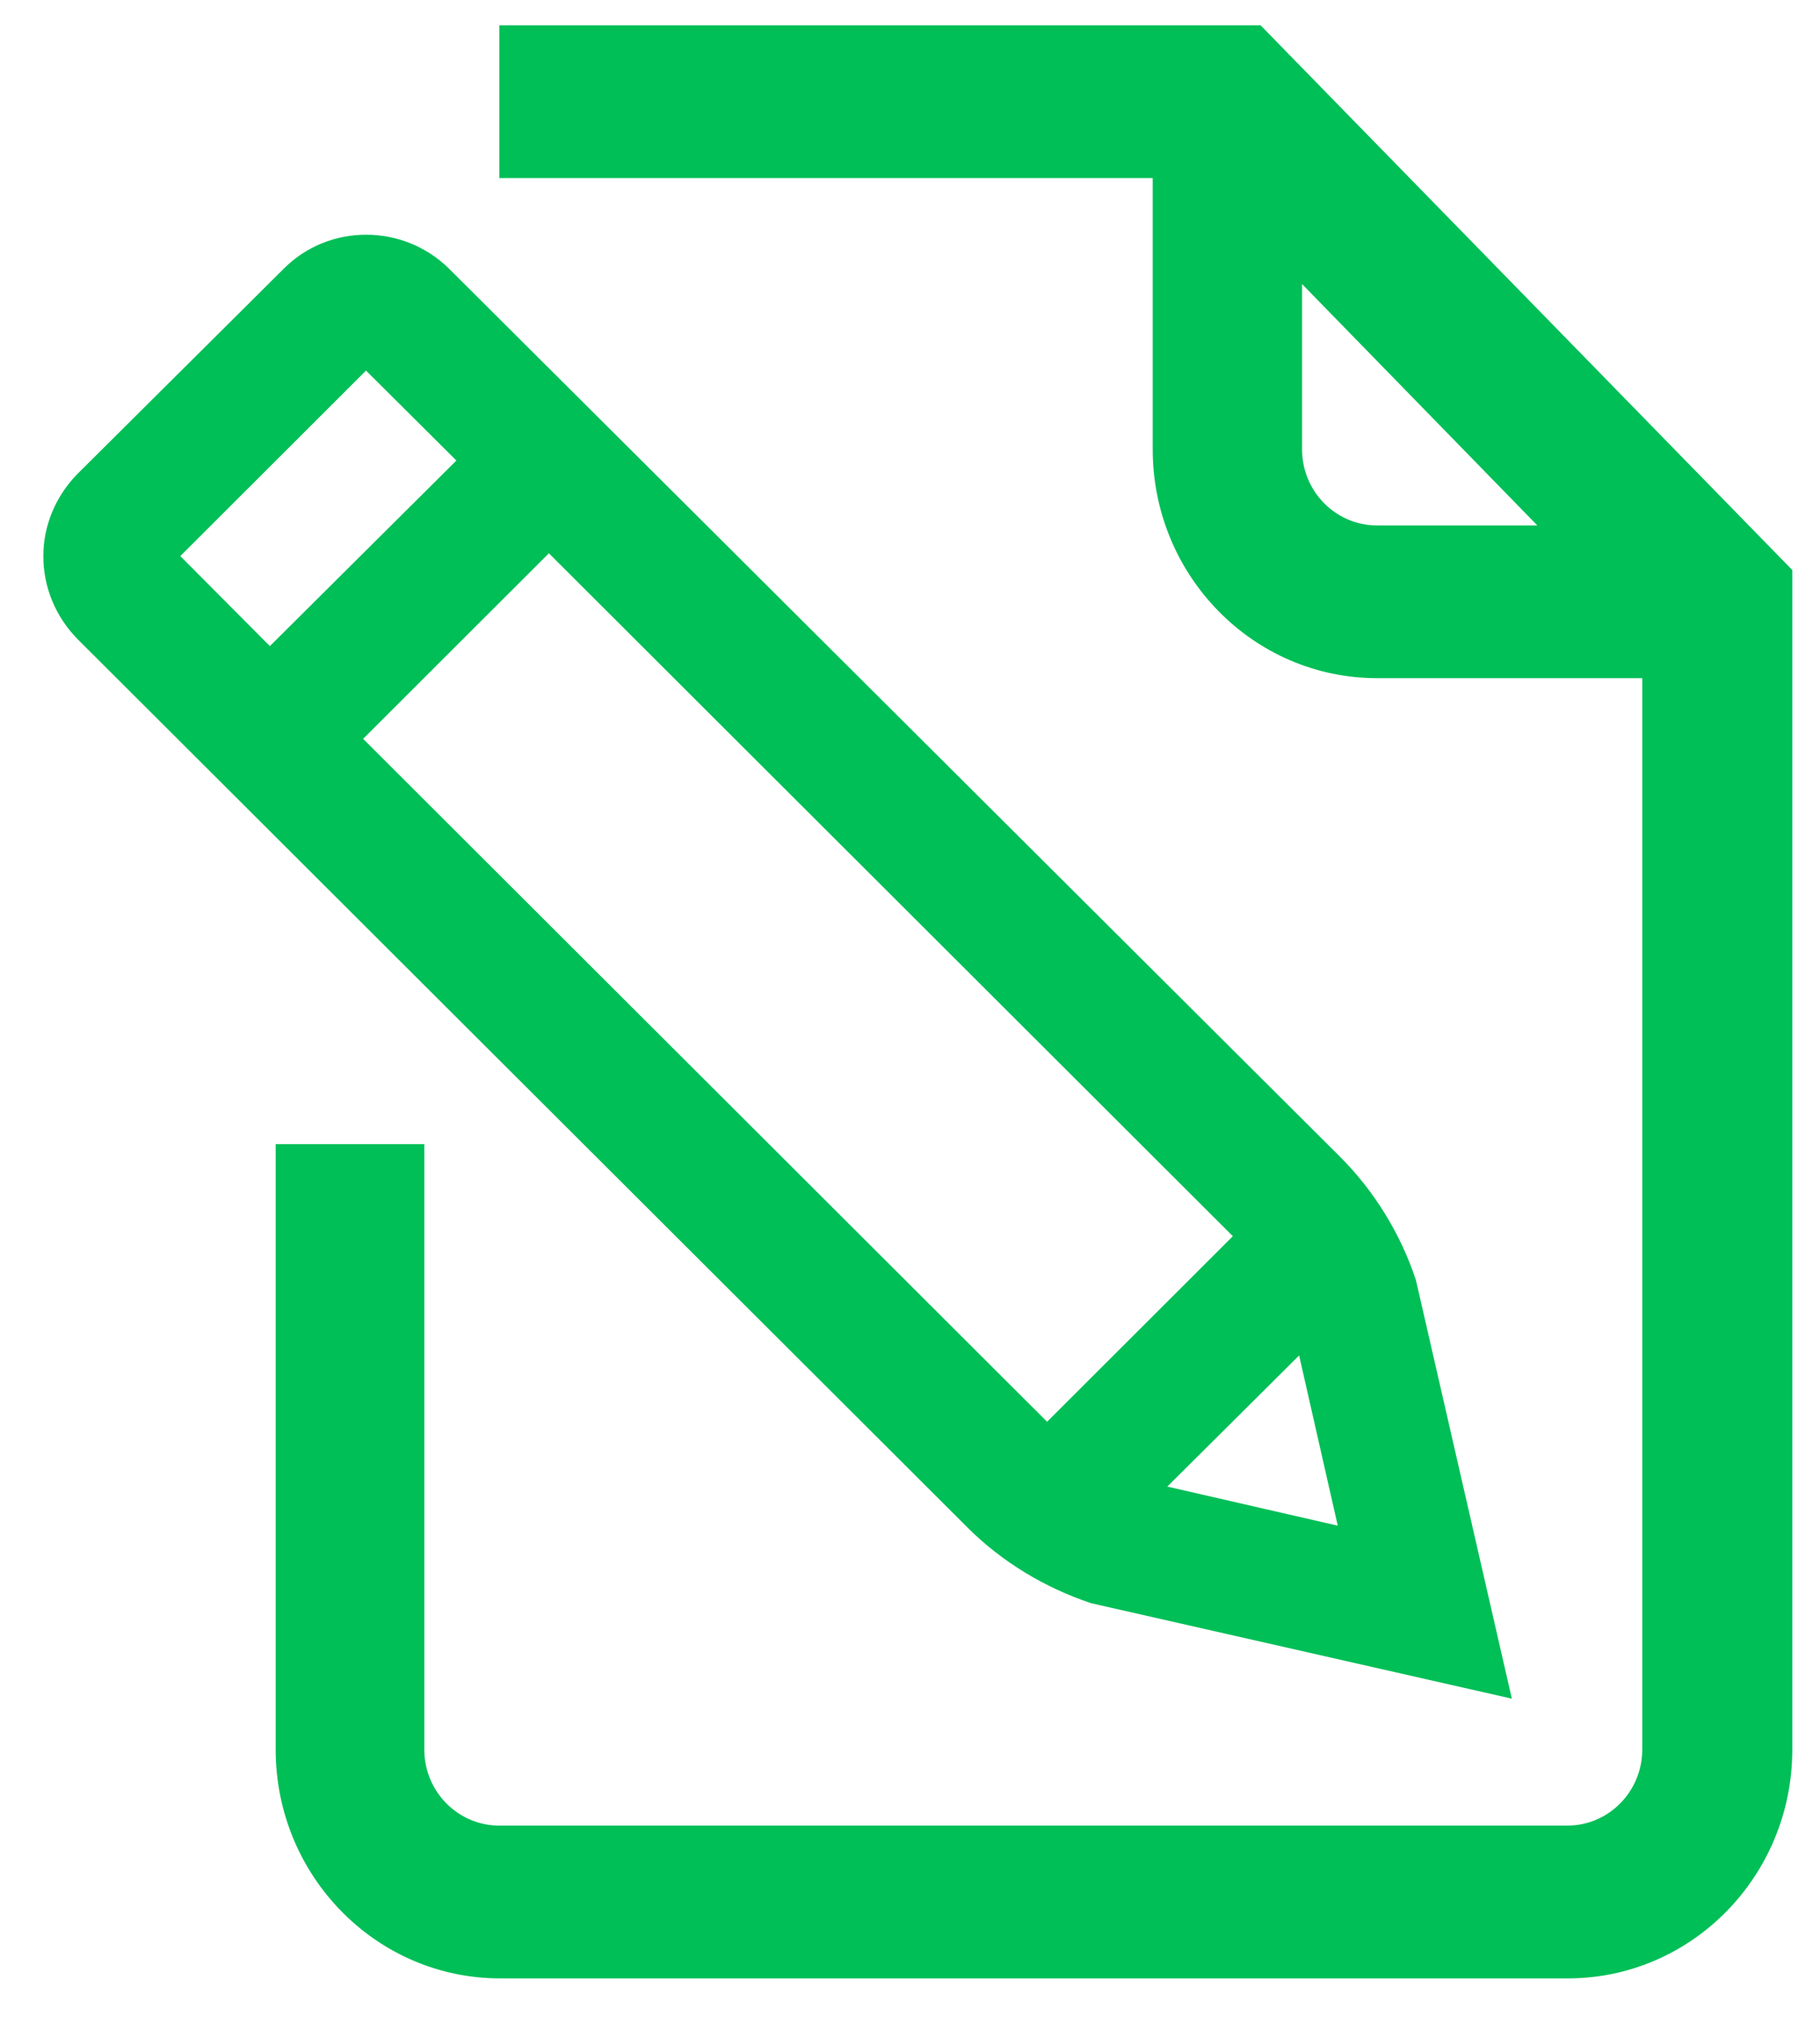 ﻿<?xml version="1.0" encoding="utf-8"?>
<svg width="36" height="40" viewBox="0 0 36 40" fill="none" xmlns="http://www.w3.org/2000/svg">
  <path d="M24.934 0.5H9.877V3.521H22.801V8.886C22.801 11.383 24.79 13.41 27.239 13.41H32.484V34.597C32.484 35.424 31.821 36.1 31 36.1H9.877C9.056 36.1 8.393 35.424 8.393 34.597V22.624H5.453V34.597C5.453 37.093 7.442 39.121 9.891 39.121H31.014C33.463 39.121 35.452 37.093 35.452 34.597V11.272L24.934 0.5ZM27.239 10.39C26.418 10.39 25.755 9.714 25.755 8.886V5.617L30.409 10.39H27.239Z" fill="#00BF57" />
  <path d="M21.576 31.7L21.692 31.727L29.905 33.59L28.017 25.355L28.003 25.3C27.7 24.39 27.181 23.548 26.504 22.872L8.883 5.314C7.975 4.417 6.505 4.417 5.612 5.314L1.534 9.369C1.102 9.81 0.857 10.39 0.857 10.996C0.857 11.617 1.102 12.197 1.534 12.638L19.142 30.21C19.819 30.886 20.669 31.396 21.576 31.7ZM26.461 30.169L23.089 29.396L25.697 26.803L26.461 30.169ZM3.566 10.996L7.24 7.328L9.027 9.107L5.338 12.776L3.566 10.996ZM10.857 10.941L24.386 24.445L20.712 28.114L7.182 14.61L10.857 10.941Z" fill="#00BF57" />
</svg>